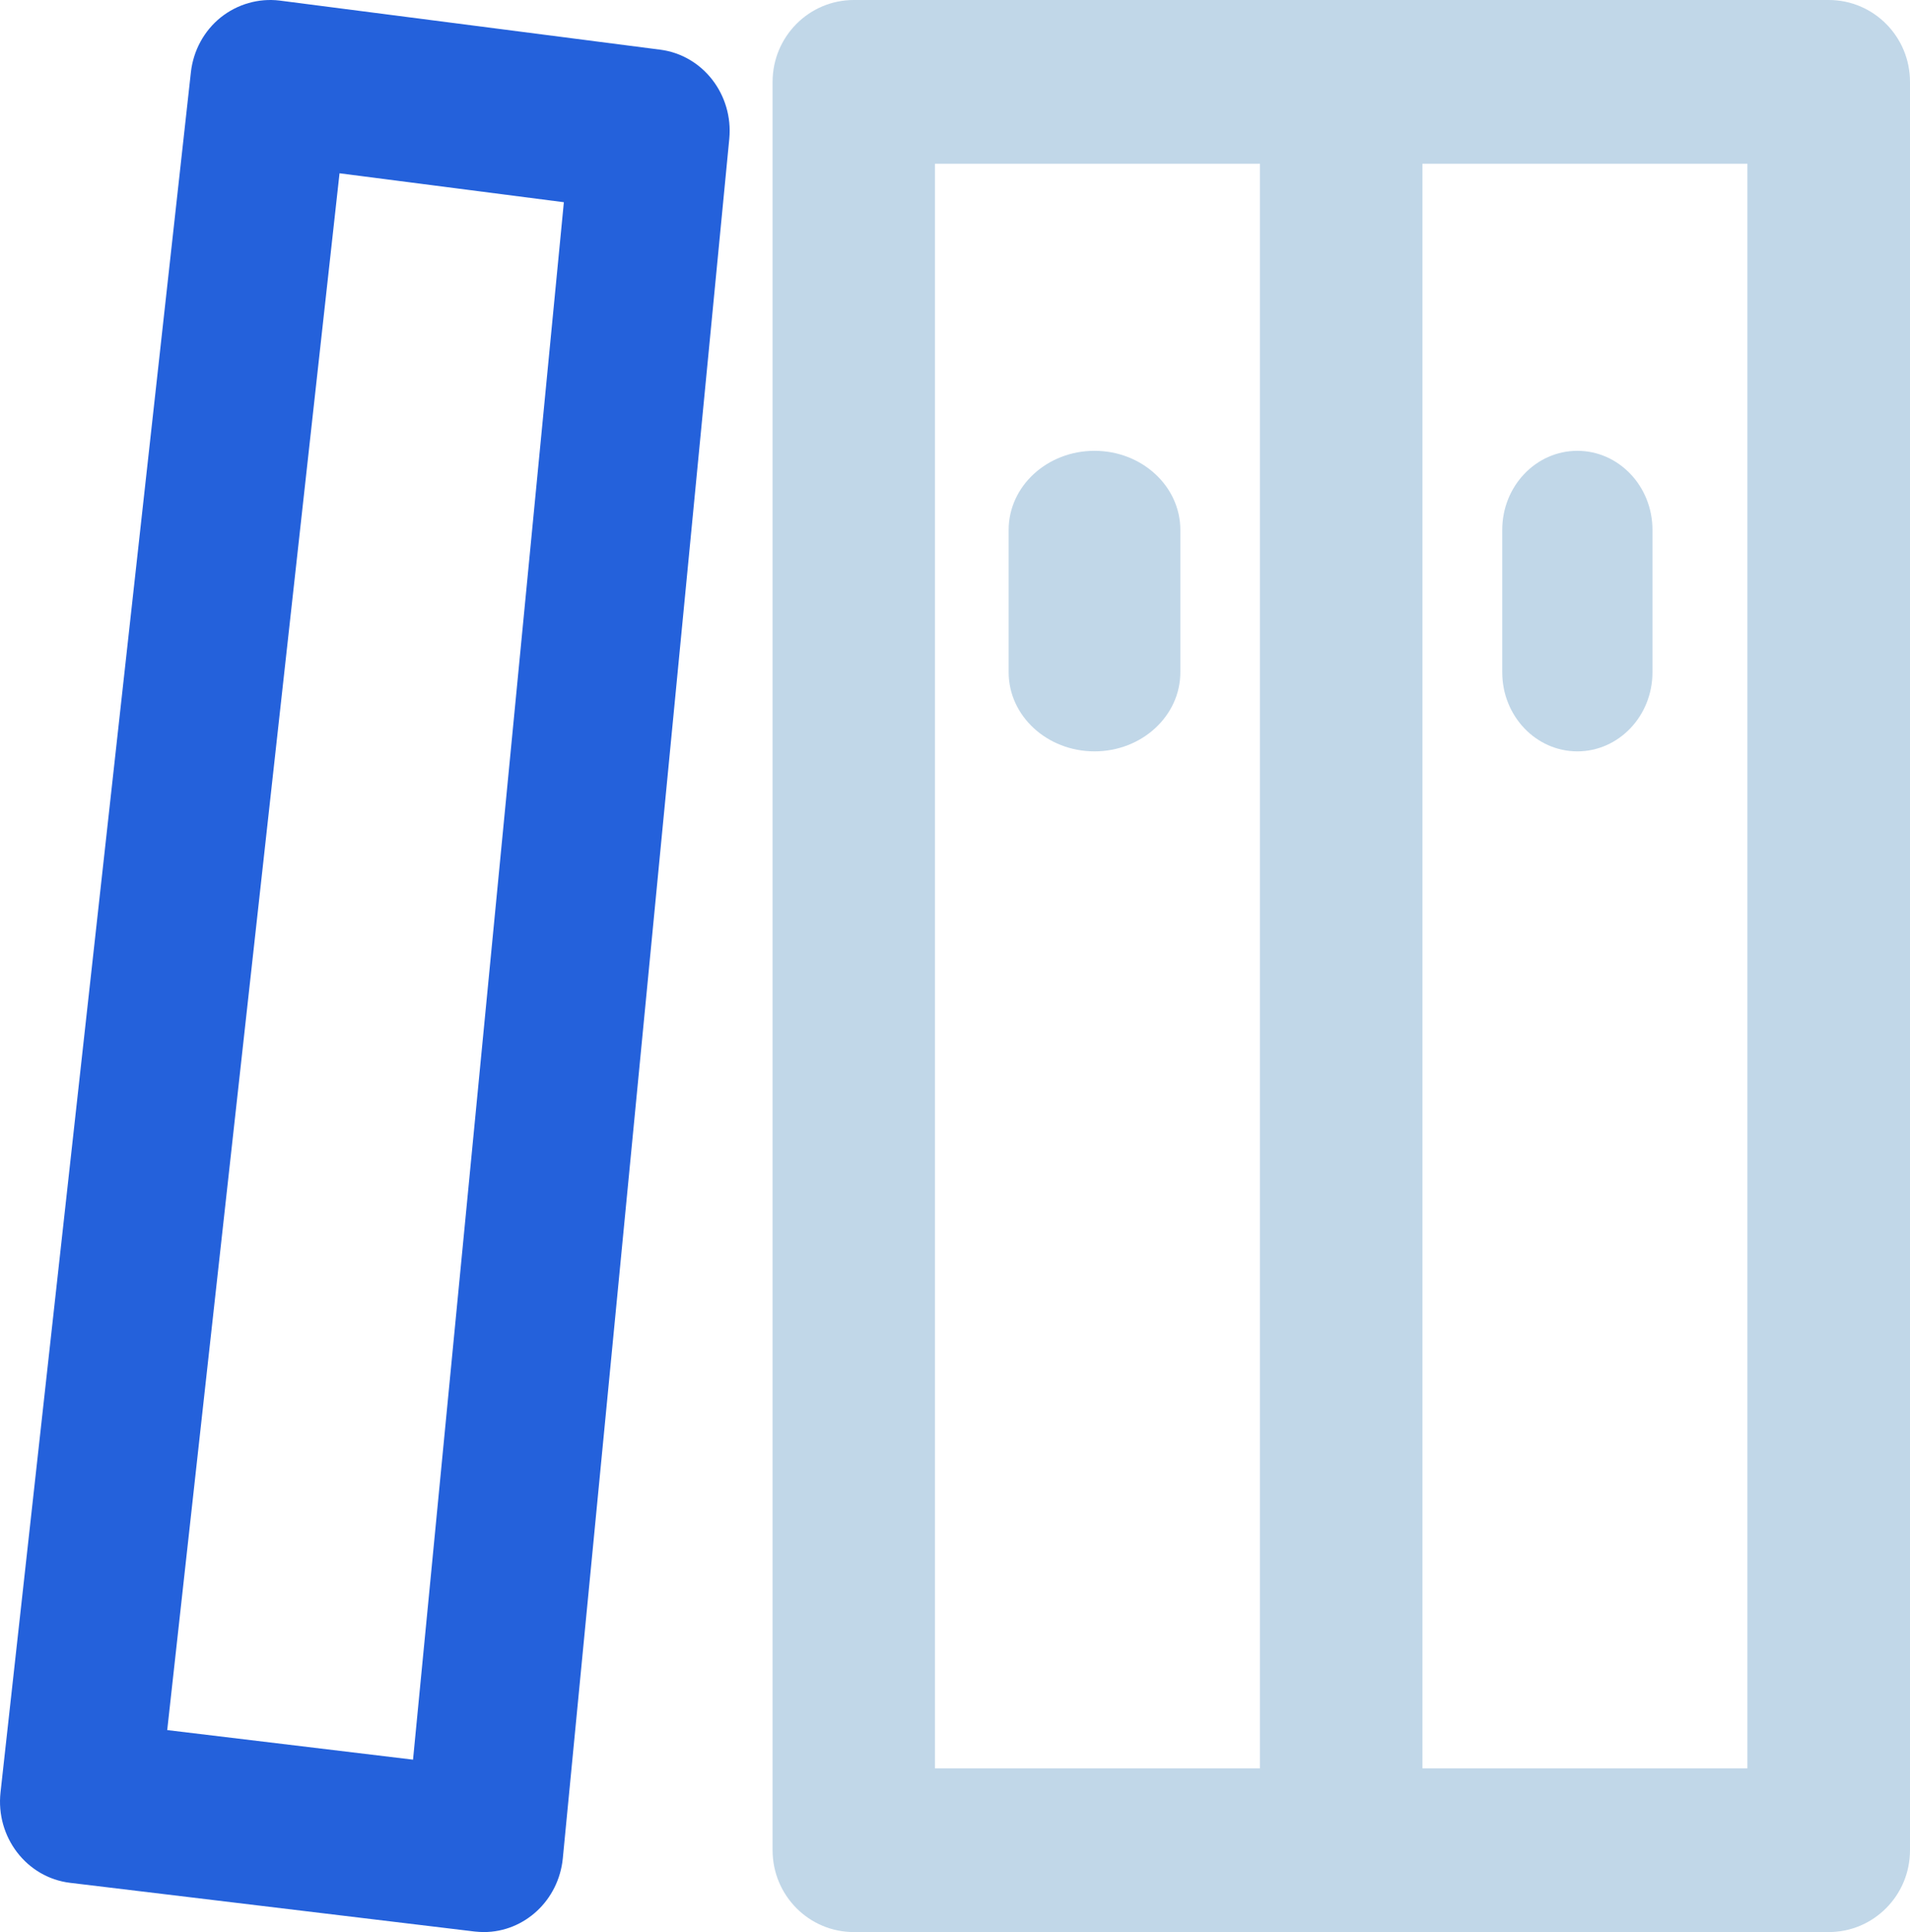 <svg xmlns="http://www.w3.org/2000/svg" xmlns:xlink="http://www.w3.org/1999/xlink" fill="none" version="1.1" width="89" height="90" viewBox="0 0 89 90"><g><g><path d="M85.214,0L39.786,0C37.695,-3.78843e-7,36,1.707,36,3.814L36,86.186C36,88.293,37.695,90,39.786,90L85.214,90C87.305,90,89,88.293,89,86.186L89,3.814C89,1.707,87.305,0,85.214,0ZM58.709,82.373L43.566,82.373L43.566,7.627L58.709,7.627L58.709,82.373ZM81.423,82.373L66.281,82.373L66.281,7.627L81.423,7.627L81.423,82.373Z" fill="#C1D7E8" fill-opacity="1" style="mix-blend-mode:passthrough"/></g><g><path d="M30.769,2.315L13.026,0.026C12.047,-0.091,11.062,0.192,10.281,0.814C9.509,1.437,9.01,2.353,8.896,3.357L0.025,83.485C-0.209,85.575,1.243,87.464,3.268,87.706L22.12,89.975C22.262,89.99,22.405,89.999,22.548,90C24.445,89.997,26.033,88.514,26.225,86.567L33.983,6.46C34.174,4.409,32.751,2.572,30.769,2.315ZM19.246,81.969L7.792,80.591L15.821,8.072L26.274,9.42L19.246,81.969Z" fill="#2461DB" fill-opacity="1" style="mix-blend-mode:passthrough"/></g><g><path d="M73.5,35C75.433,35,77,33.35,77,31.316L77,24.684C77,22.649,75.433,21,73.5,21C71.567,21,70,22.649,70,24.684L70,31.316C70,33.35,71.567,35,73.5,35Z" fill="#C1D7E8" fill-opacity="1" style="mix-blend-mode:passthrough"/></g><g><path d="M51,35C53.209,35,55,33.35,55,31.315L55,24.682C54.998,22.648,53.208,21,51,21C48.792,21,47.002,22.648,47,24.682L47,31.315C47,33.35,48.791,35,51,35Z" fill="#C1D7E8" fill-opacity="1" style="mix-blend-mode:passthrough"/></g></g></svg>